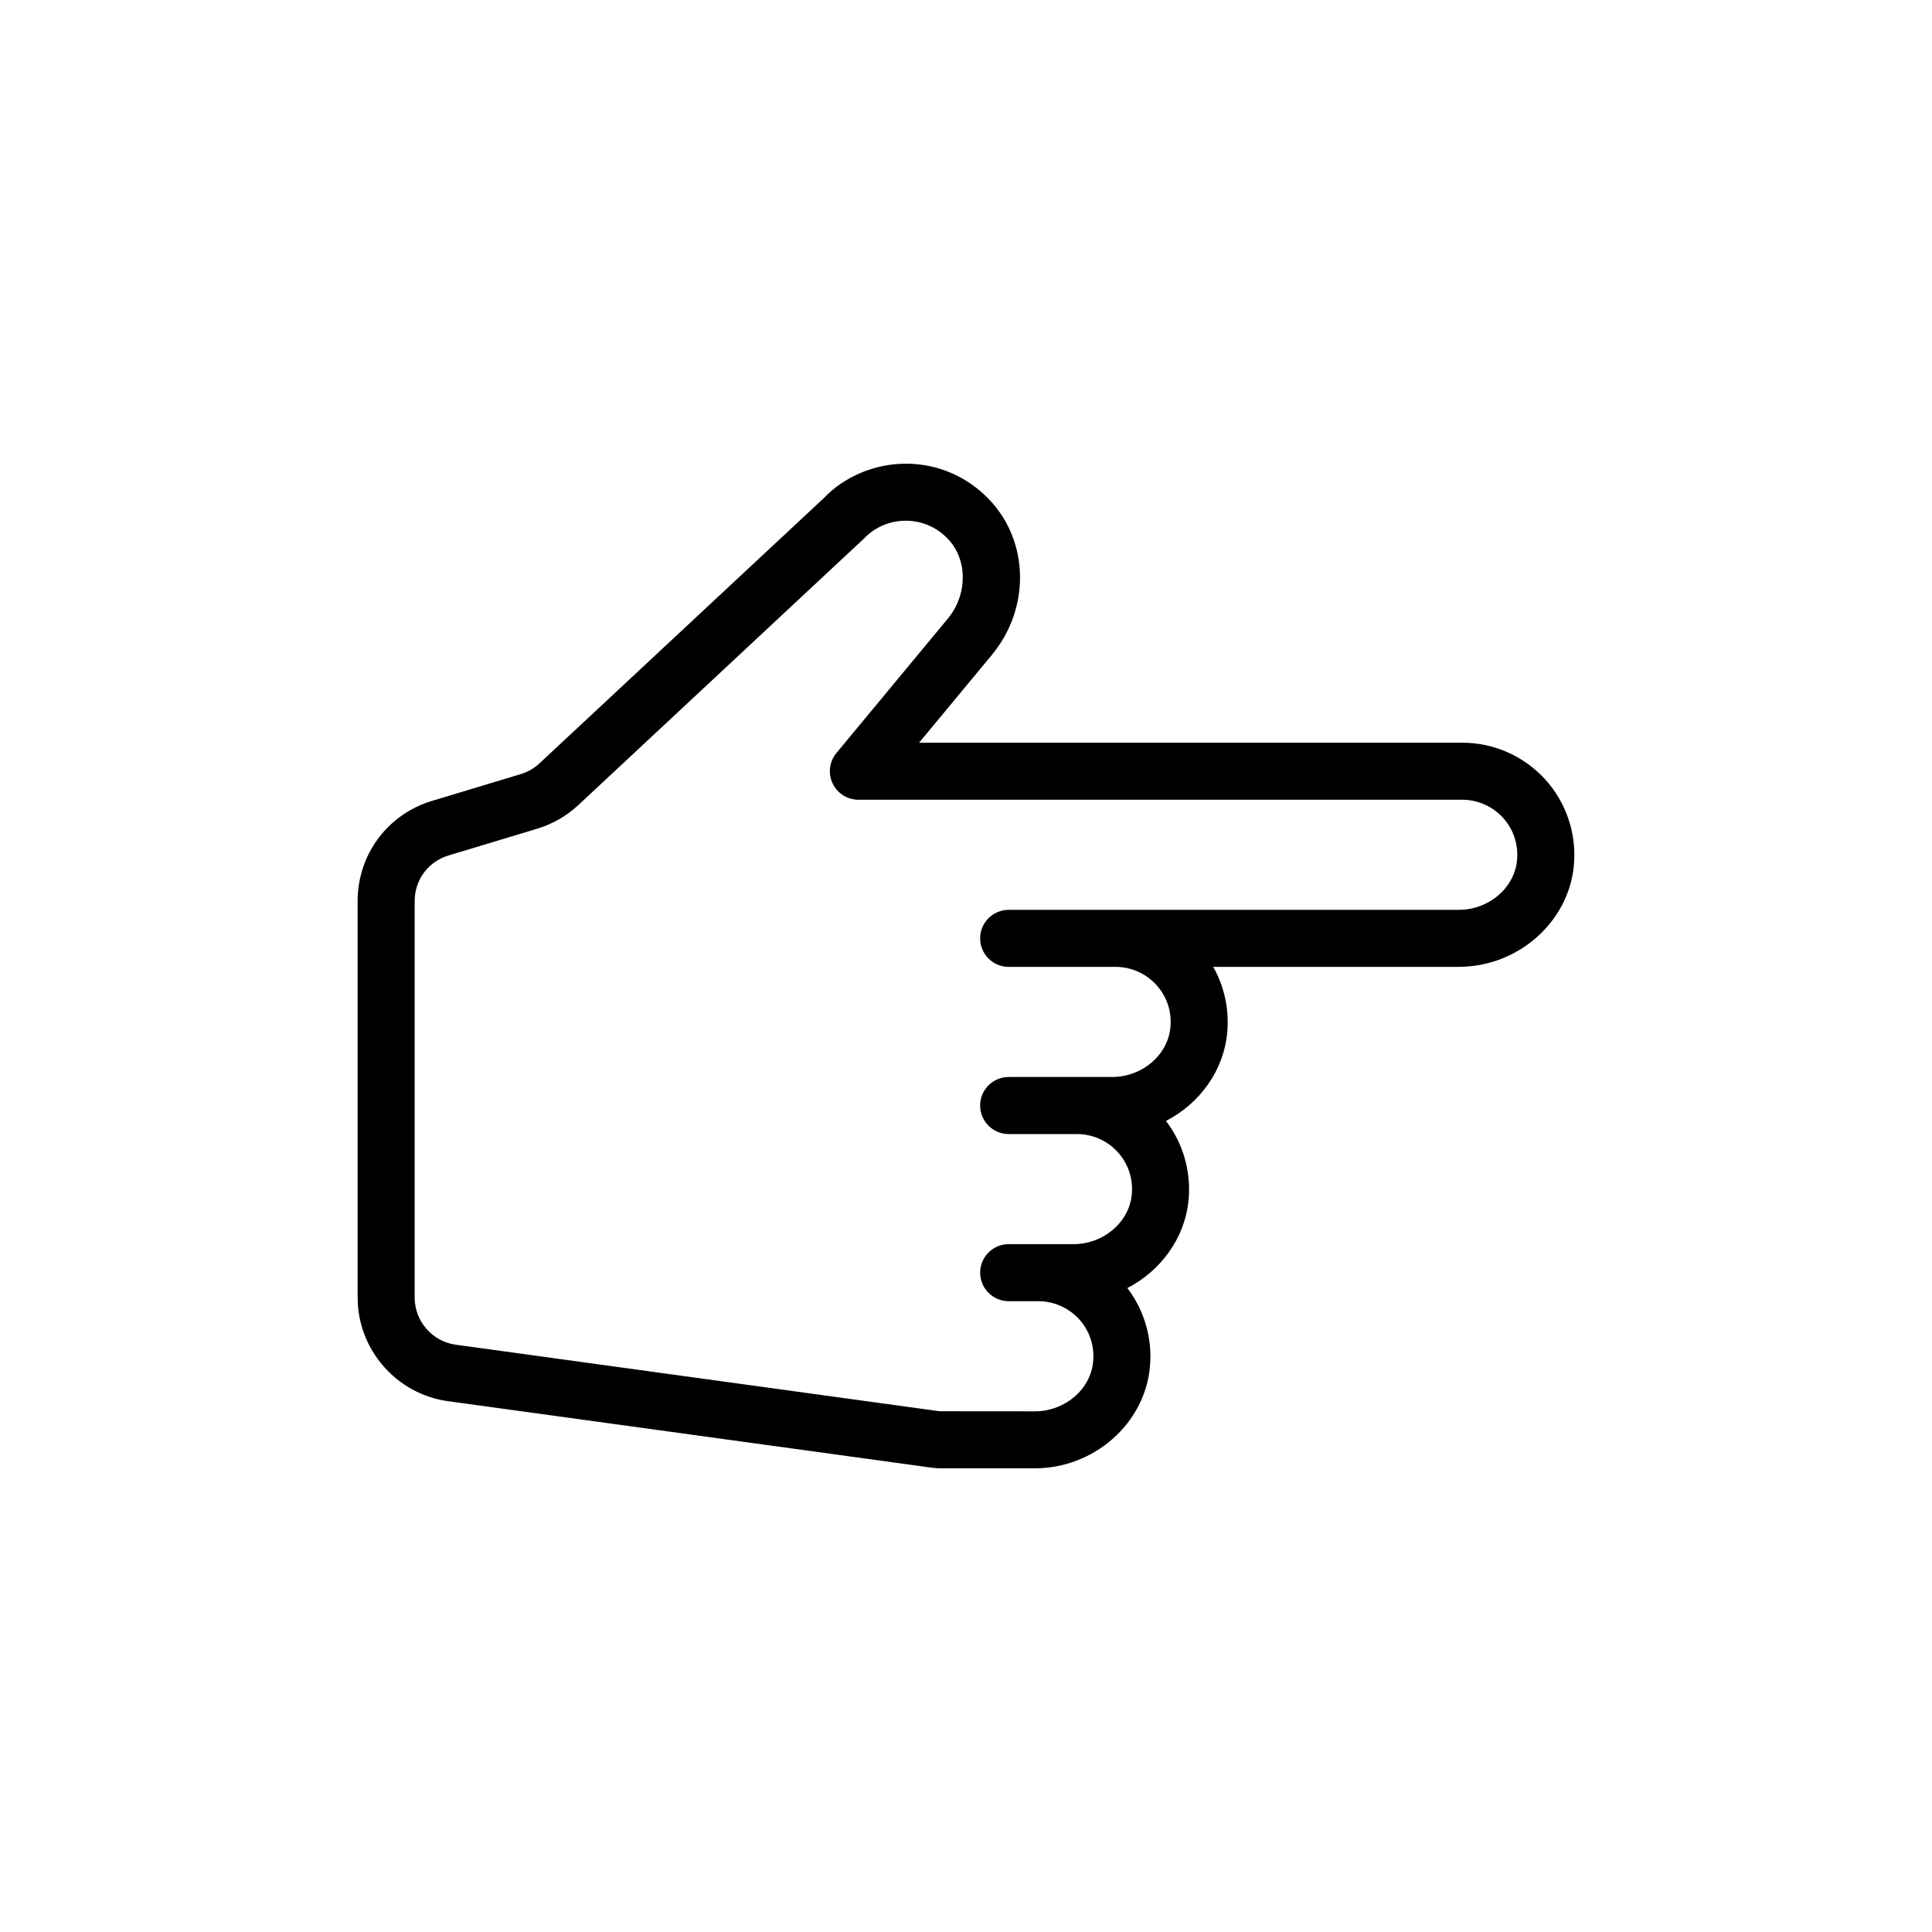 <?xml version="1.0" encoding="UTF-8"?>
<!-- Uploaded to: ICON Repo, www.svgrepo.com, Generator: ICON Repo Mixer Tools -->
<svg fill="#000000" width="800px" height="800px" version="1.1" viewBox="144 144 512 512" xmlns="http://www.w3.org/2000/svg">
 <path d="m553.5 350.55c-5.625-6.184-13.637-9.73-21.988-9.73h-143.94l19.273-23.254c10.176-12.262 9.934-29.91-0.555-41.039-5.84-6.199-13.711-9.625-22.164-9.645h-0.074c-8.309 0-16.355 3.445-21.762 9.148l-75.324 70.266c-1.406 1.312-3.117 2.297-4.953 2.848l-23.531 7.102c-11.785 3.559-19.703 14.219-19.703 26.527v105.1c0 13.781 10.289 25.578 23.934 27.453l128.27 17.637c0.777 0.102 1.562 0.156 2.344 0.156h24.895c15.68 0 29.082-11.777 30.516-26.812 0.719-7.523-1.453-15.027-5.984-20.961 8.859-4.566 15.258-13.211 16.227-23.336 0.719-7.523-1.453-15.027-5.988-20.953 8.867-4.57 15.262-13.219 16.227-23.352 0.582-6.117-0.742-12.223-3.699-17.48h65.039c15.676 0 29.086-11.773 30.523-26.809 0.797-8.355-1.969-16.688-7.582-22.863zm-22.941 34.566h-119.25c-4.172 0-7.559 3.383-7.559 7.559s3.387 7.555 7.559 7.555h28.344c4.098 0.004 8.035 1.746 10.793 4.781 2.801 3.078 4.121 7.078 3.723 11.266-0.703 7.367-7.5 13.137-15.473 13.137h-27.391c-4.172 0-7.559 3.387-7.559 7.559s3.387 7.559 7.559 7.559h18.102c4.102 0 8.039 1.742 10.805 4.781 2.793 3.078 4.117 7.078 3.719 11.266-0.703 7.359-7.504 13.133-15.477 13.133h-17.145c-4.172 0-7.559 3.387-7.559 7.559s3.387 7.559 7.559 7.559h7.863c4.098 0 8.035 1.742 10.801 4.777 2.801 3.078 4.117 7.086 3.719 11.273-0.703 7.367-7.5 13.137-15.469 13.137l-25.238-0.023-128.22-17.633c-6.199-0.852-10.875-6.215-10.875-12.477v-105.11c0-5.598 3.598-10.441 8.957-12.059l23.527-7.102c4.035-1.219 7.805-3.383 10.898-6.266l75.645-70.582c2.926-3.078 6.875-4.769 11.125-4.769h0.039c4.262 0.012 8.238 1.746 11.199 4.891 5.18 5.5 5.144 14.734-0.078 21.031l-29.539 35.637c-1.871 2.254-2.269 5.387-1.02 8.039 1.246 2.648 3.91 4.344 6.84 4.344h160.02c4.102 0 8.039 1.742 10.805 4.781 2.793 3.078 4.117 7.078 3.719 11.266-0.703 7.363-7.5 13.133-15.477 13.133z"/>
</svg>